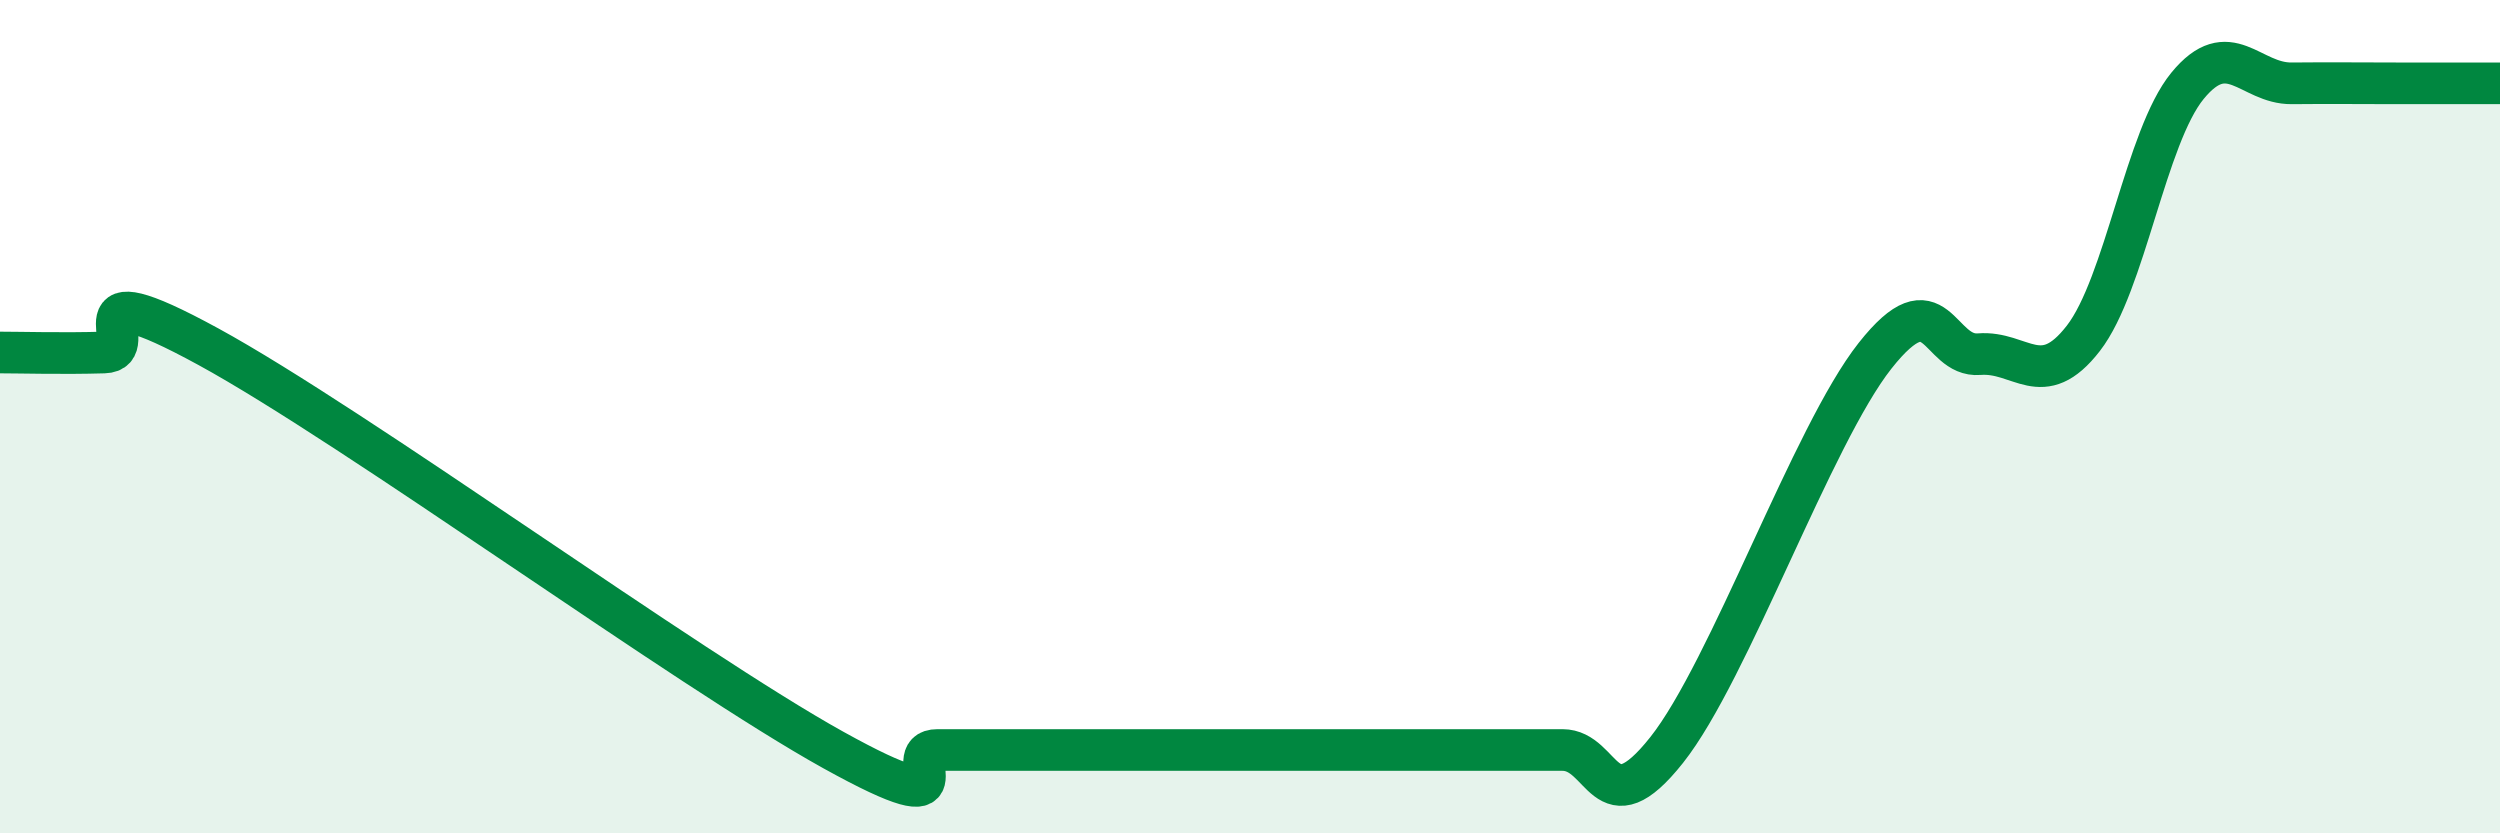
    <svg width="60" height="20" viewBox="0 0 60 20" xmlns="http://www.w3.org/2000/svg">
      <path
        d="M 0,8.46 C 0.5,8.46 1.5,8.49 2.5,8.46 C 3.5,8.43 1.5,6.41 5,8.32 C 8.5,10.23 16.5,16.06 20,18 C 23.5,19.94 21.5,18 22.5,18 C 23.5,18 24,18 25,18 C 26,18 26.5,18 27.5,18 C 28.5,18 29,18 30,18 C 31,18 31.5,18 32.5,18 C 33.5,18 34,18 35,18 C 36,18 36.5,18 37.5,18 C 38.5,18 38.5,19.89 40,18 C 41.5,16.11 43.5,10.44 45,8.54 C 46.5,6.64 46.5,8.58 47.5,8.5 C 48.5,8.42 49,9.41 50,8.12 C 51,6.83 51.5,3.28 52.5,2.06 C 53.5,0.84 54,2.01 55,2 C 56,1.99 56.5,2 57.5,2 C 58.5,2 59.5,2 60,2L60 20L0 20Z"
        fill="#008740"
        opacity="0.1"
        stroke-linecap="round"
        stroke-linejoin="round"
      />
      <path
        d="M 0,8.46 C 0.5,8.46 1.5,8.49 2.5,8.46 C 3.5,8.43 1.5,6.41 5,8.32 C 8.5,10.23 16.5,16.06 20,18 C 23.5,19.94 21.5,18 22.5,18 C 23.5,18 24,18 25,18 C 26,18 26.5,18 27.5,18 C 28.5,18 29,18 30,18 C 31,18 31.5,18 32.5,18 C 33.5,18 34,18 35,18 C 36,18 36.5,18 37.5,18 C 38.5,18 38.5,19.89 40,18 C 41.5,16.11 43.5,10.44 45,8.54 C 46.5,6.64 46.5,8.58 47.5,8.5 C 48.5,8.42 49,9.41 50,8.12 C 51,6.83 51.5,3.28 52.5,2.06 C 53.5,0.84 54,2.01 55,2 C 56,1.99 56.5,2 57.5,2 C 58.5,2 59.5,2 60,2"
        stroke="#008740"
        stroke-width="1"
        fill="none"
        stroke-linecap="round"
        stroke-linejoin="round"
      />
    </svg>
  